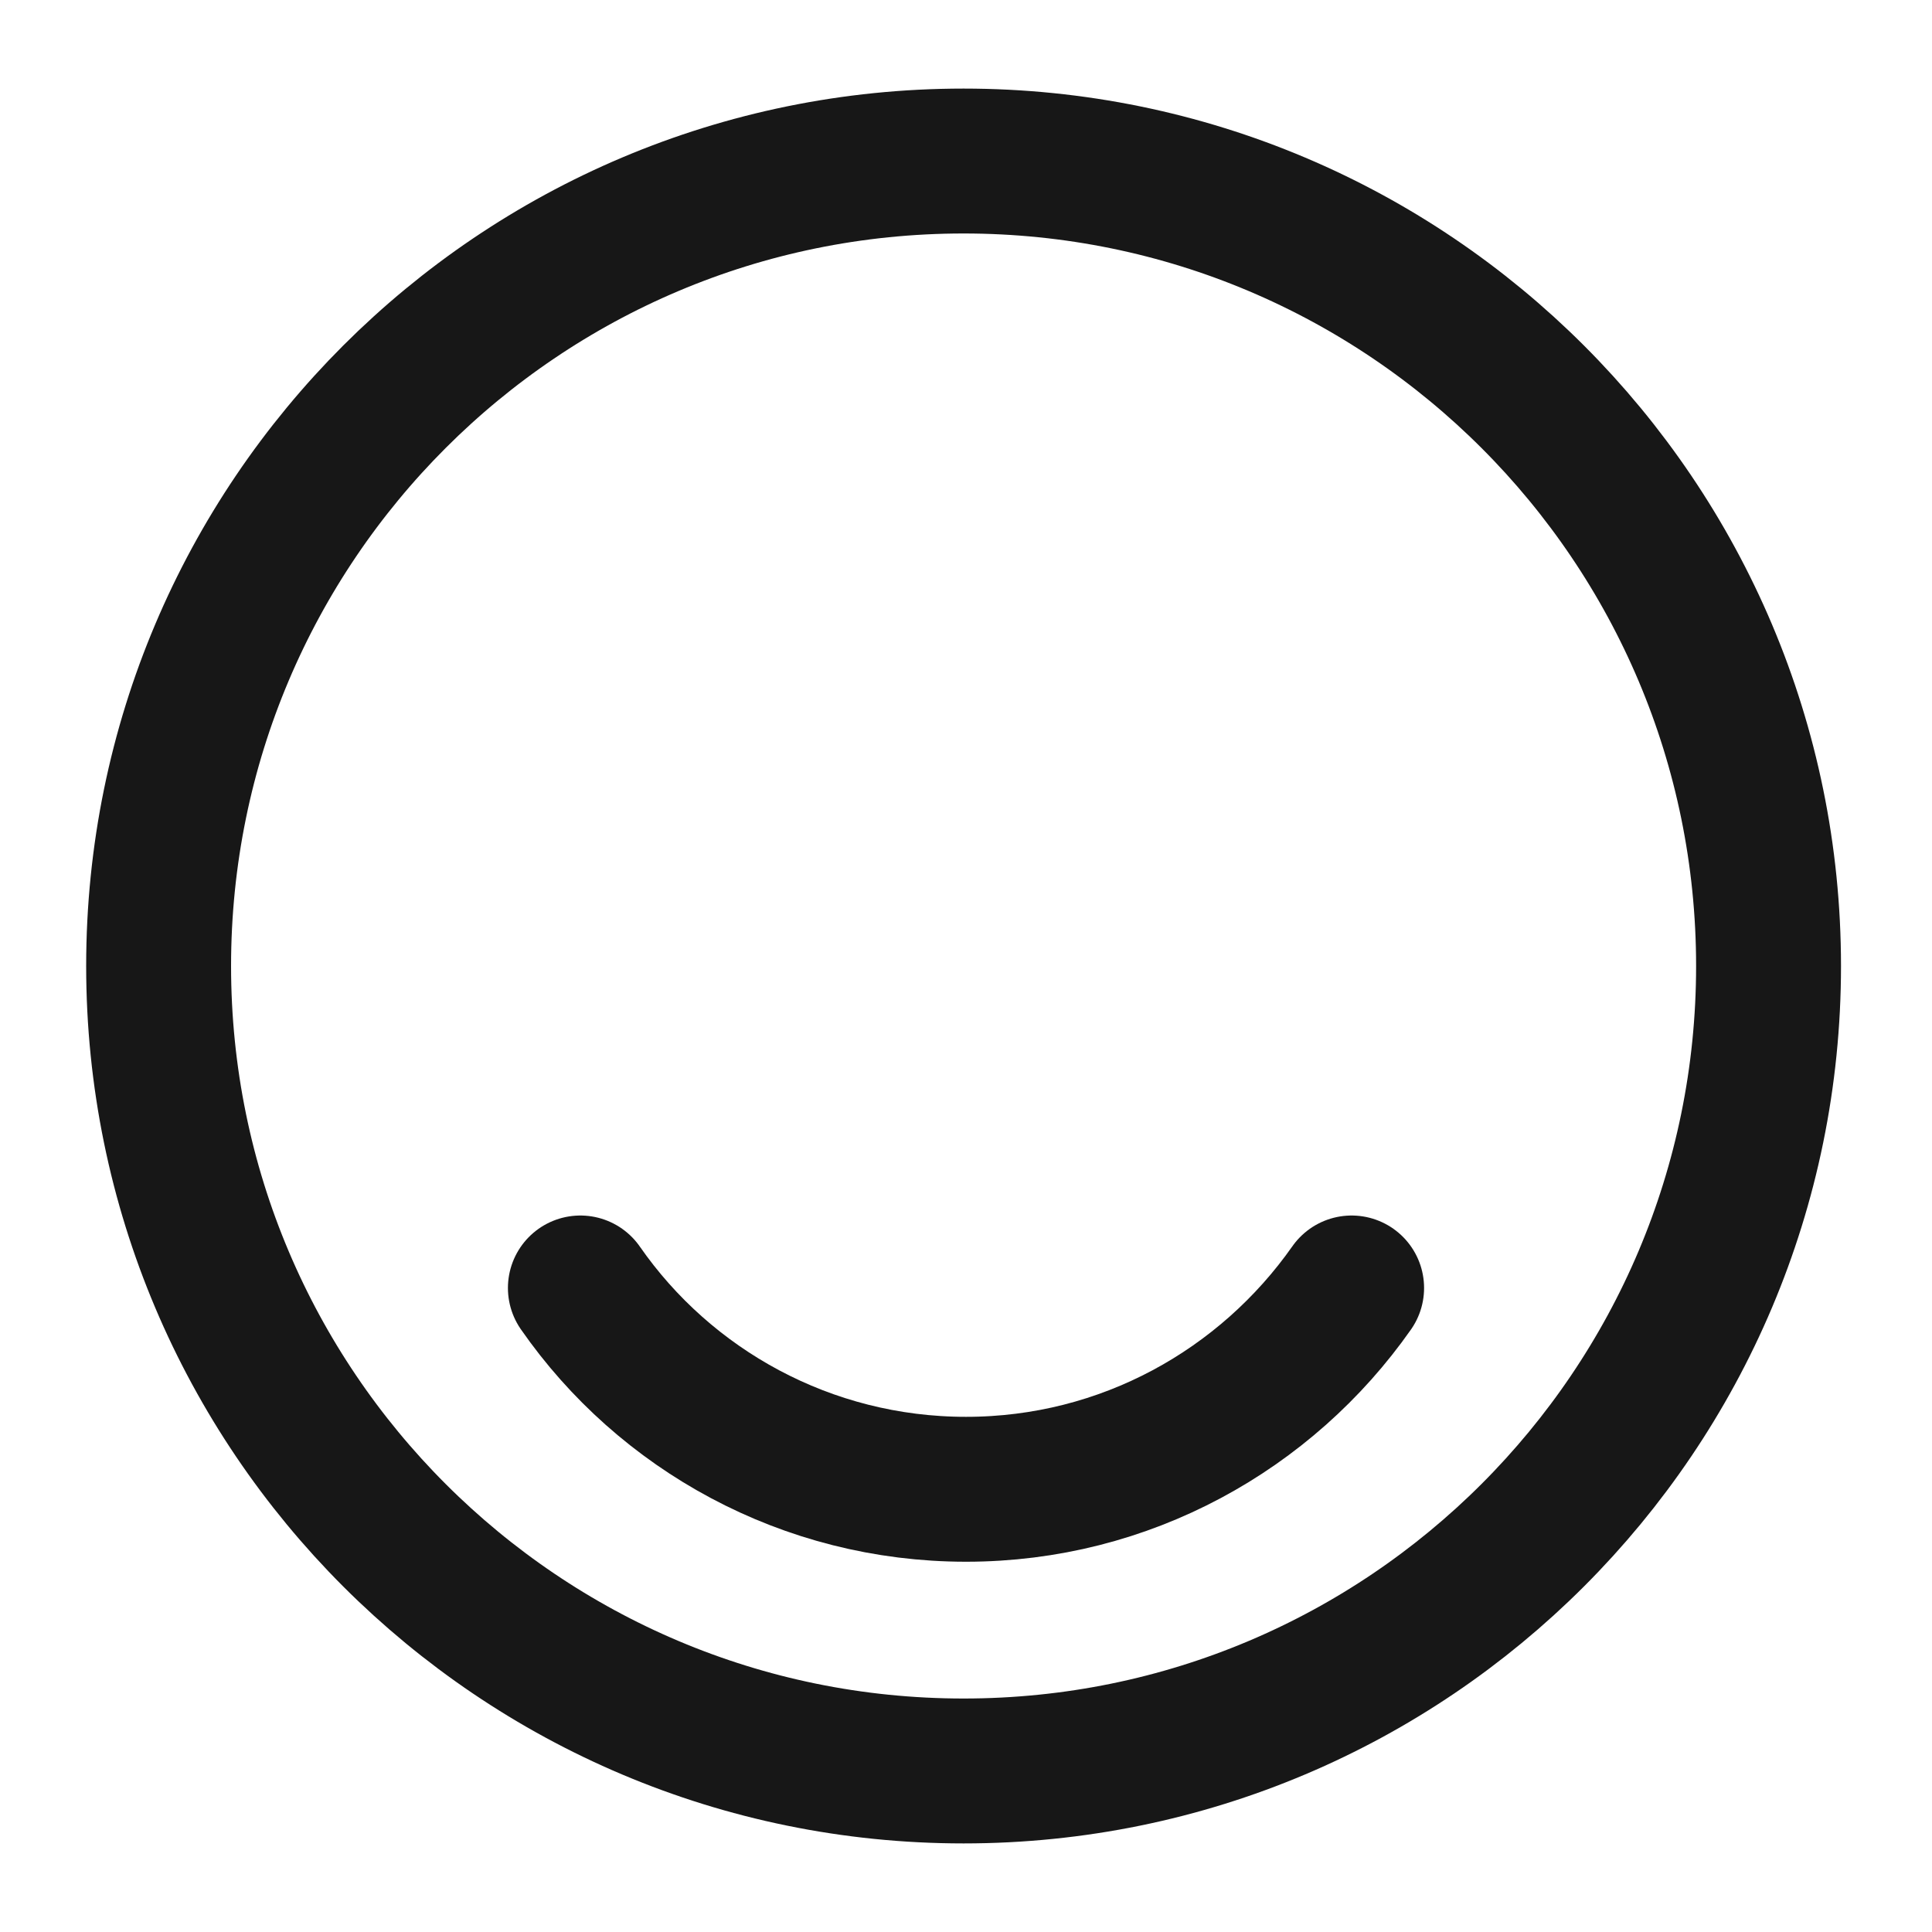 <svg width="20" height="20" viewBox="0 0 20 20" fill="none" xmlns="http://www.w3.org/2000/svg">
<path d="M9.975 18.333C14.577 18.333 18.308 14.602 18.308 10C18.308 5.398 14.577 1.667 9.975 1.667C5.373 1.667 1.642 5.398 1.642 10C1.642 14.602 5.373 18.333 9.975 18.333Z" stroke="#171717" stroke-width="1.5" stroke-linecap="round" stroke-linejoin="round"/>
<path d="M6.008 13.333C6.883 14.592 8.35 15.417 10 15.417C11.65 15.417 13.108 14.592 13.992 13.333" stroke="#171717" stroke-width="1.5" stroke-linecap="round" stroke-linejoin="round"/>
</svg>
